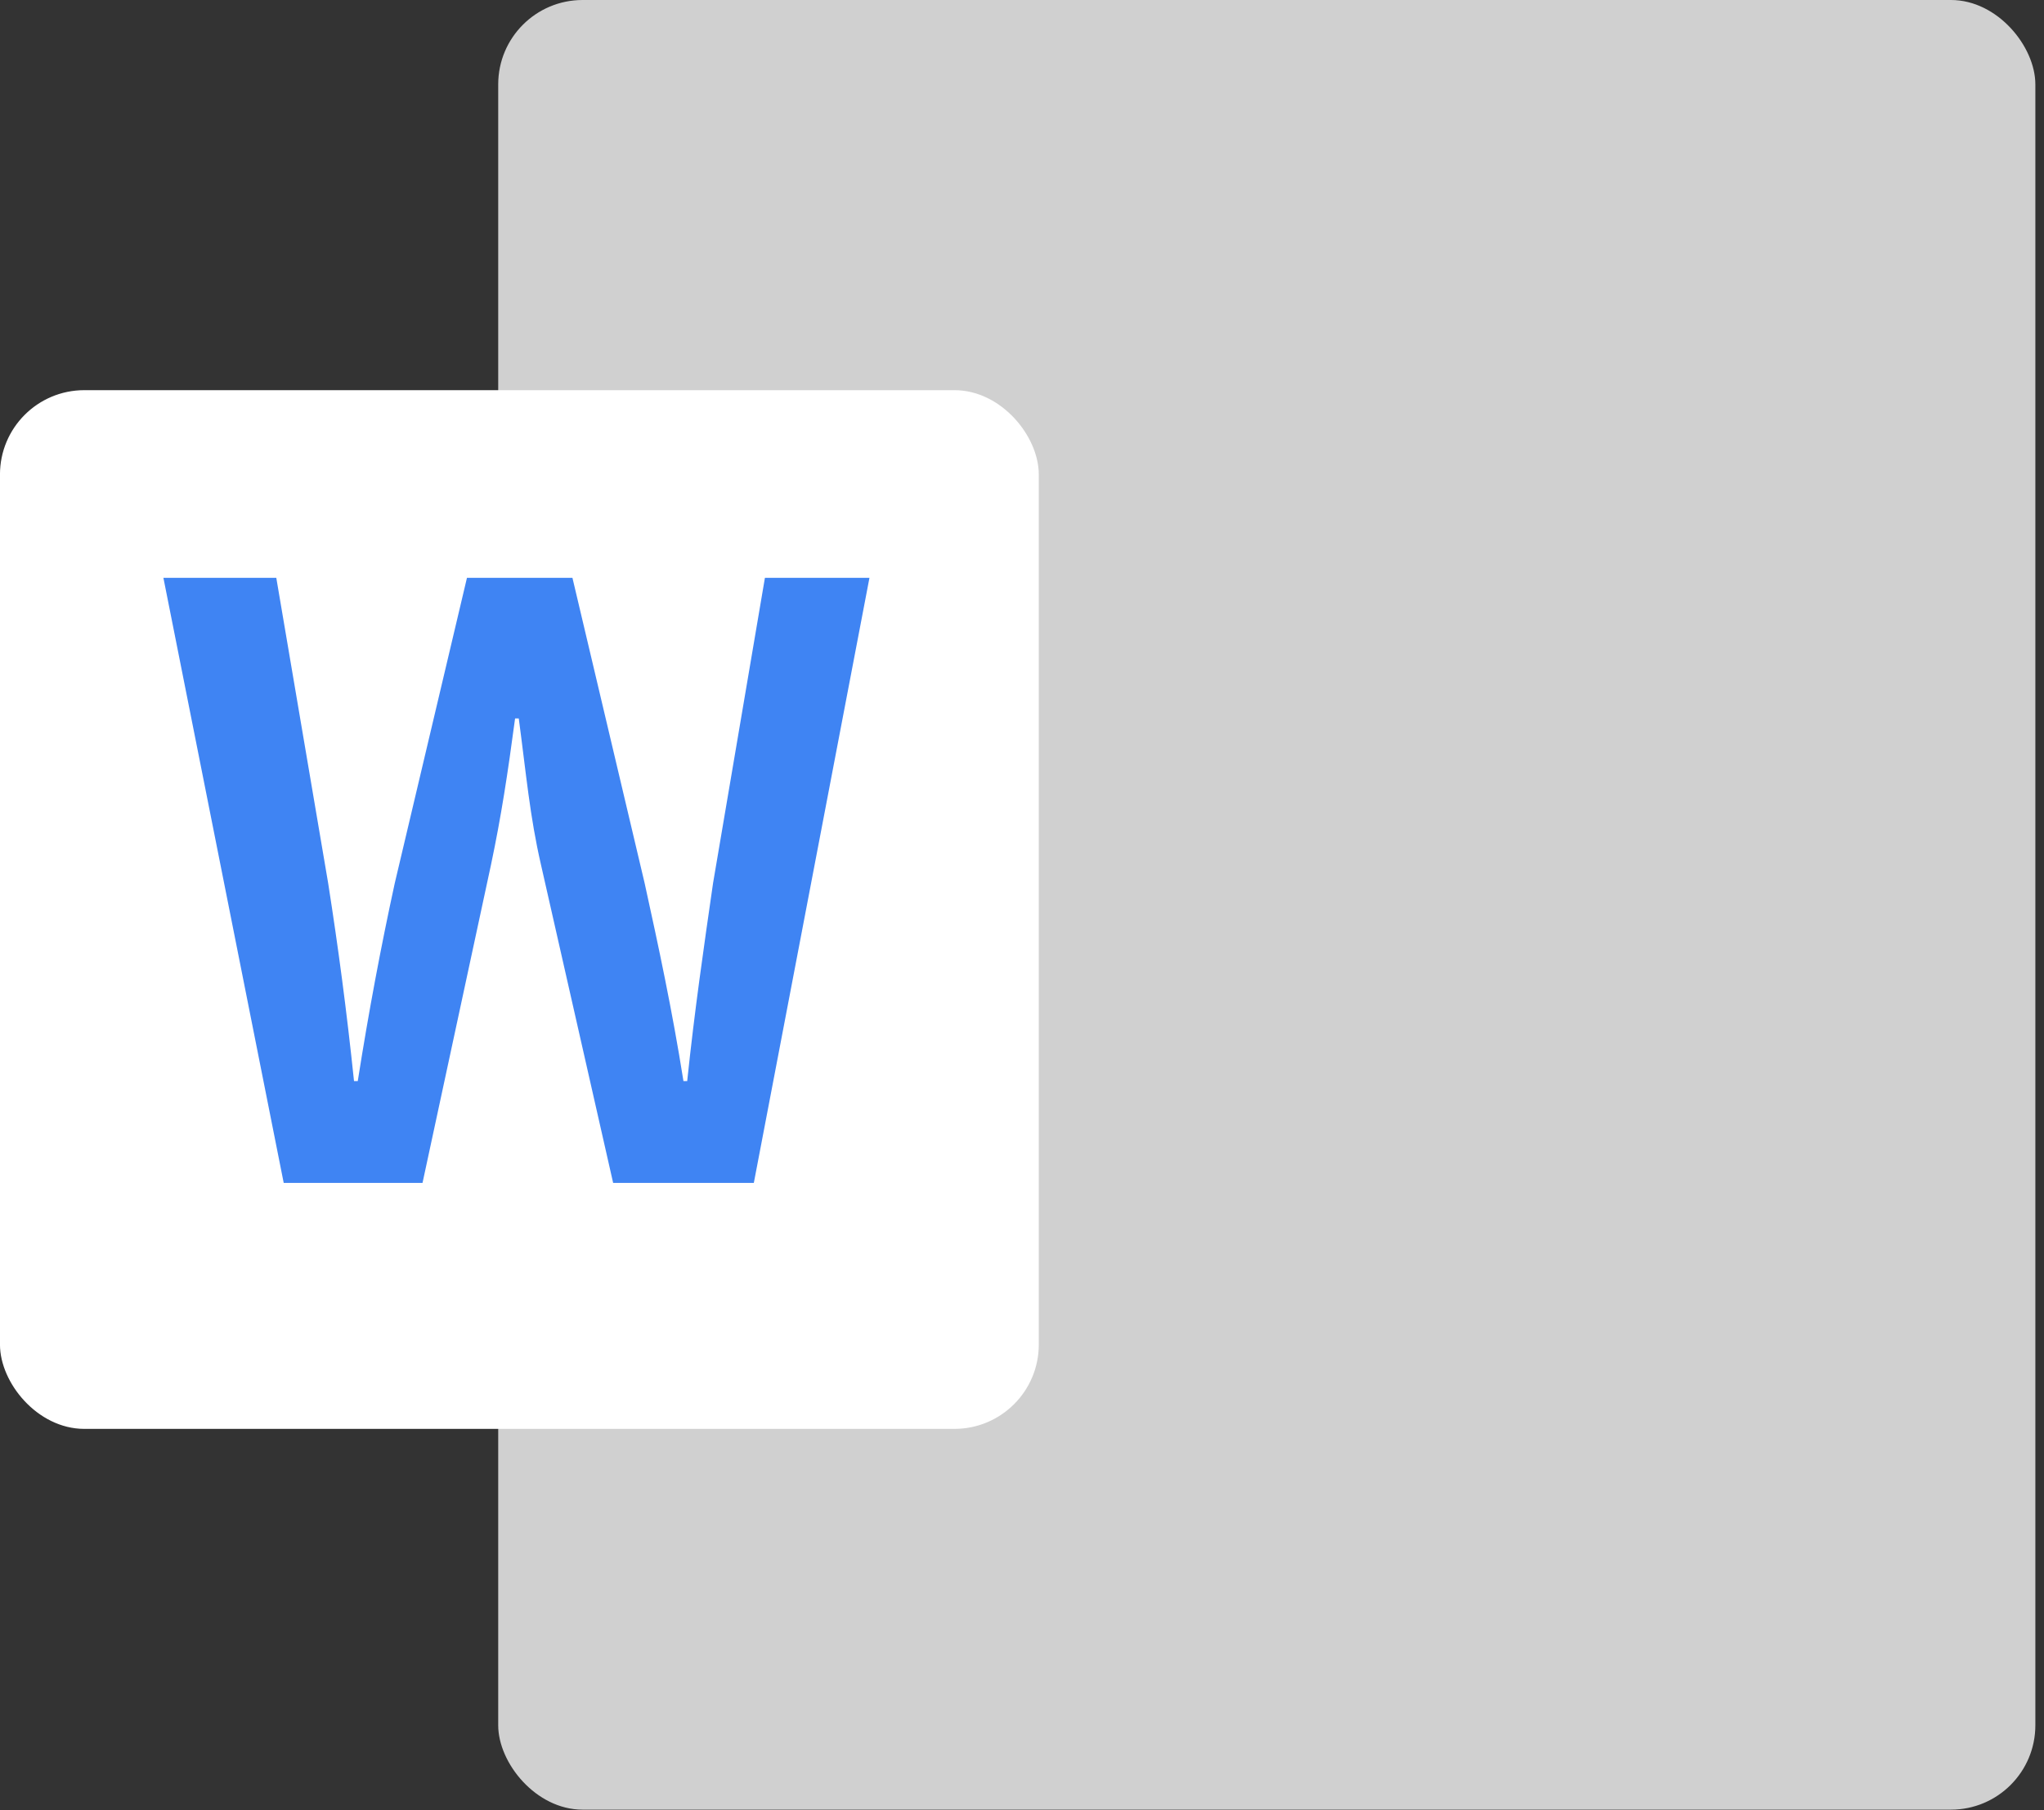 <?xml version="1.0" encoding="utf-8"?>
<svg xmlns="http://www.w3.org/2000/svg" fill="none" height="100%" overflow="visible" preserveAspectRatio="none" style="display: block;" viewBox="0 0 35 31" width="100%">
<rect x="0" y="0" width="35" height="31" fill="#333333" stroke="none"/>
<g id="Group 1">
<rect fill="#D0D0D0" height="30.99" id="Rectangle 1" rx="1.445" width="26.321" x="8.531"/>
<rect fill="white" height="17.547" id="Rectangle 2" rx="1.324" stroke="white" stroke-width="0.241" width="17.547" x="0.12" y="6.802"/>
<path d="M4.858 20.257L2.798 9.895H4.731L5.619 15.123C5.793 16.233 5.936 17.31 6.062 18.514H6.126C6.316 17.31 6.522 16.217 6.76 15.123L7.996 9.895H9.802L11.038 15.123C11.275 16.201 11.513 17.31 11.703 18.514H11.767C11.893 17.31 12.052 16.217 12.21 15.123L13.098 9.895H14.888L12.908 20.257H10.499L9.263 14.807C9.073 13.983 9.01 13.254 8.883 12.303H8.82C8.693 13.254 8.582 13.983 8.408 14.807L7.235 20.257H4.858Z" fill="#3F84F3" id="W"/>
</g>
</svg>